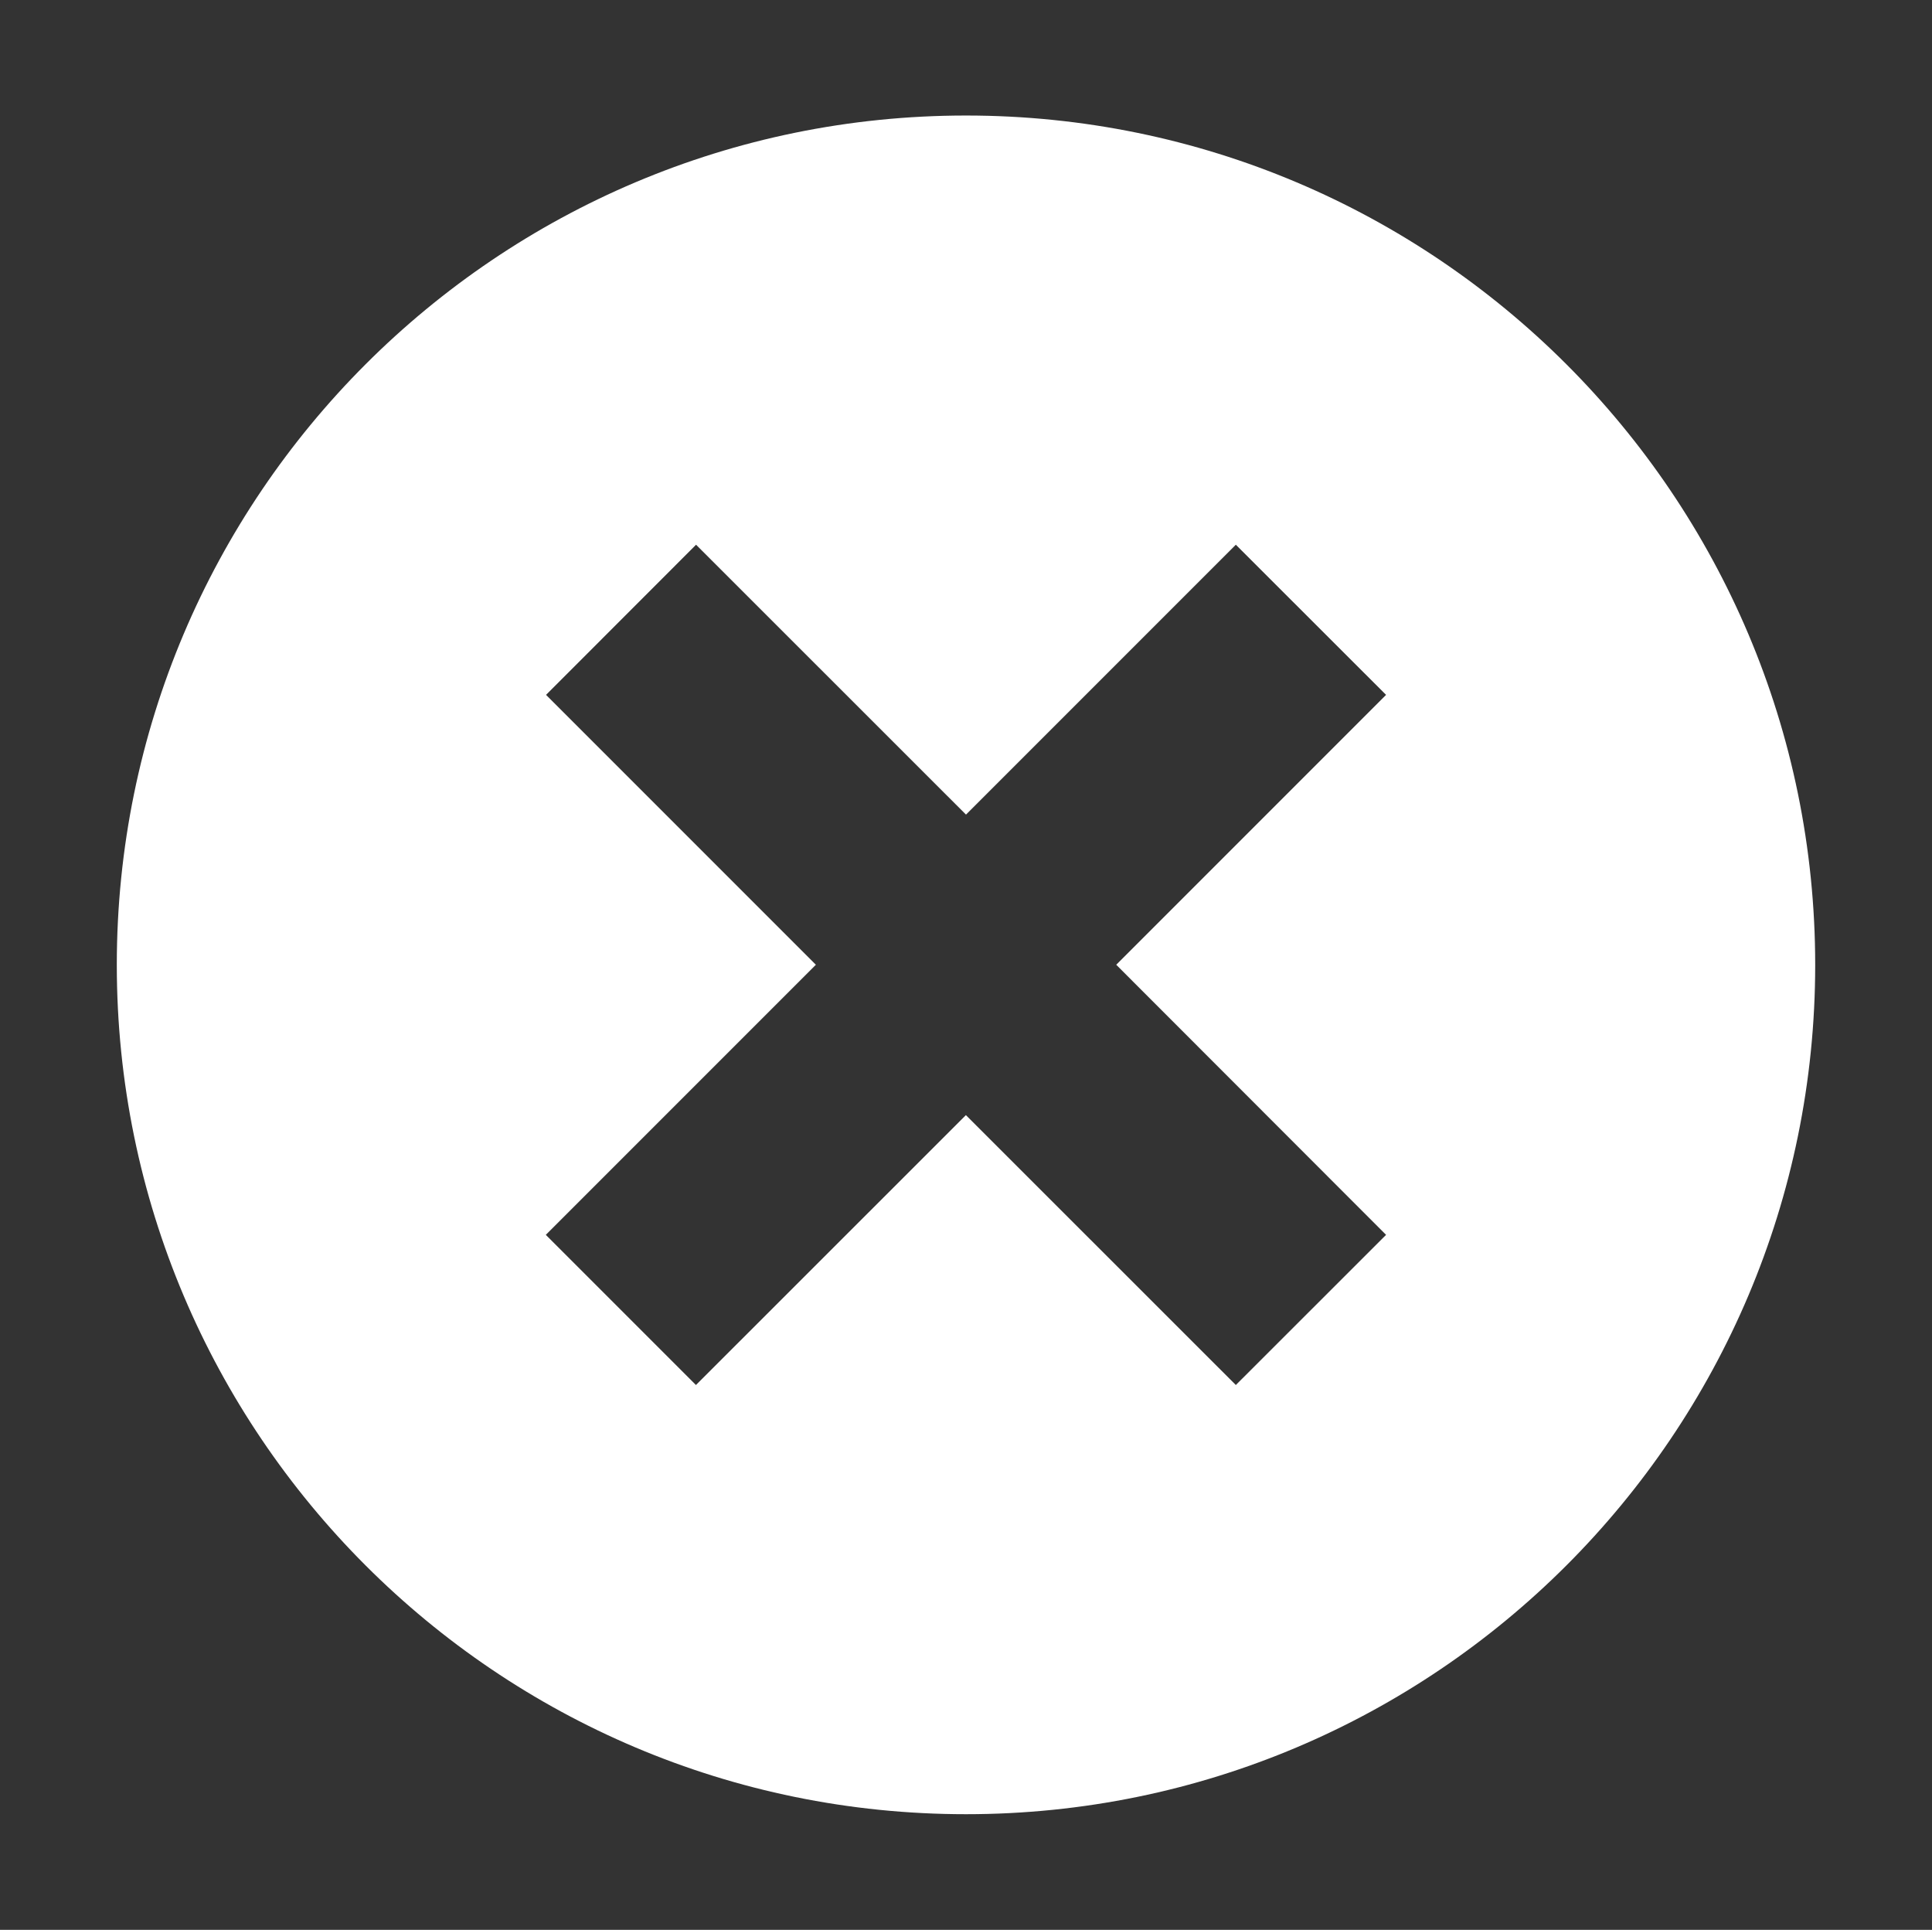 <?xml version="1.0" encoding="utf-8"?>
<!-- Generator: Adobe Illustrator 15.1.0, SVG Export Plug-In . SVG Version: 6.00 Build 0)  -->
<!DOCTYPE svg PUBLIC "-//W3C//DTD SVG 1.1//EN" "http://www.w3.org/Graphics/SVG/1.1/DTD/svg11.dtd">
<svg version="1.1" id="Layer_1" xmlns="http://www.w3.org/2000/svg" xmlns:xlink="http://www.w3.org/1999/xlink" x="0px" y="0px"
	 width="17.914px" height="17.891px" viewBox="0 0 17.914 17.891" enable-background="new 0 0 17.914 17.891" xml:space="preserve">
<rect x="0" y="0" width="17.914" height="17.891" fill="#333333" stroke="none"/>
<rect x="1.102" y="1.089" fill="none" width="15.71" height="15.709"/>
<g id="x_x5F_alt">
	<path fill="#FFFFFF" d="M8.957,1.071c-4.348,0-7.874,3.526-7.874,7.874s3.526,7.874,7.874,7.874s7.874-3.526,7.874-7.874
		S13.305,1.071,8.957,1.071z M12.852,11.448l-1.393,1.392l-2.503-2.502l-2.503,2.502l-1.392-1.392l2.504-2.504L5.063,6.442
		L6.454,5.05l2.503,2.502l2.502-2.502l1.393,1.392L10.35,8.944L12.852,11.448z"/>
</g>
</svg>
